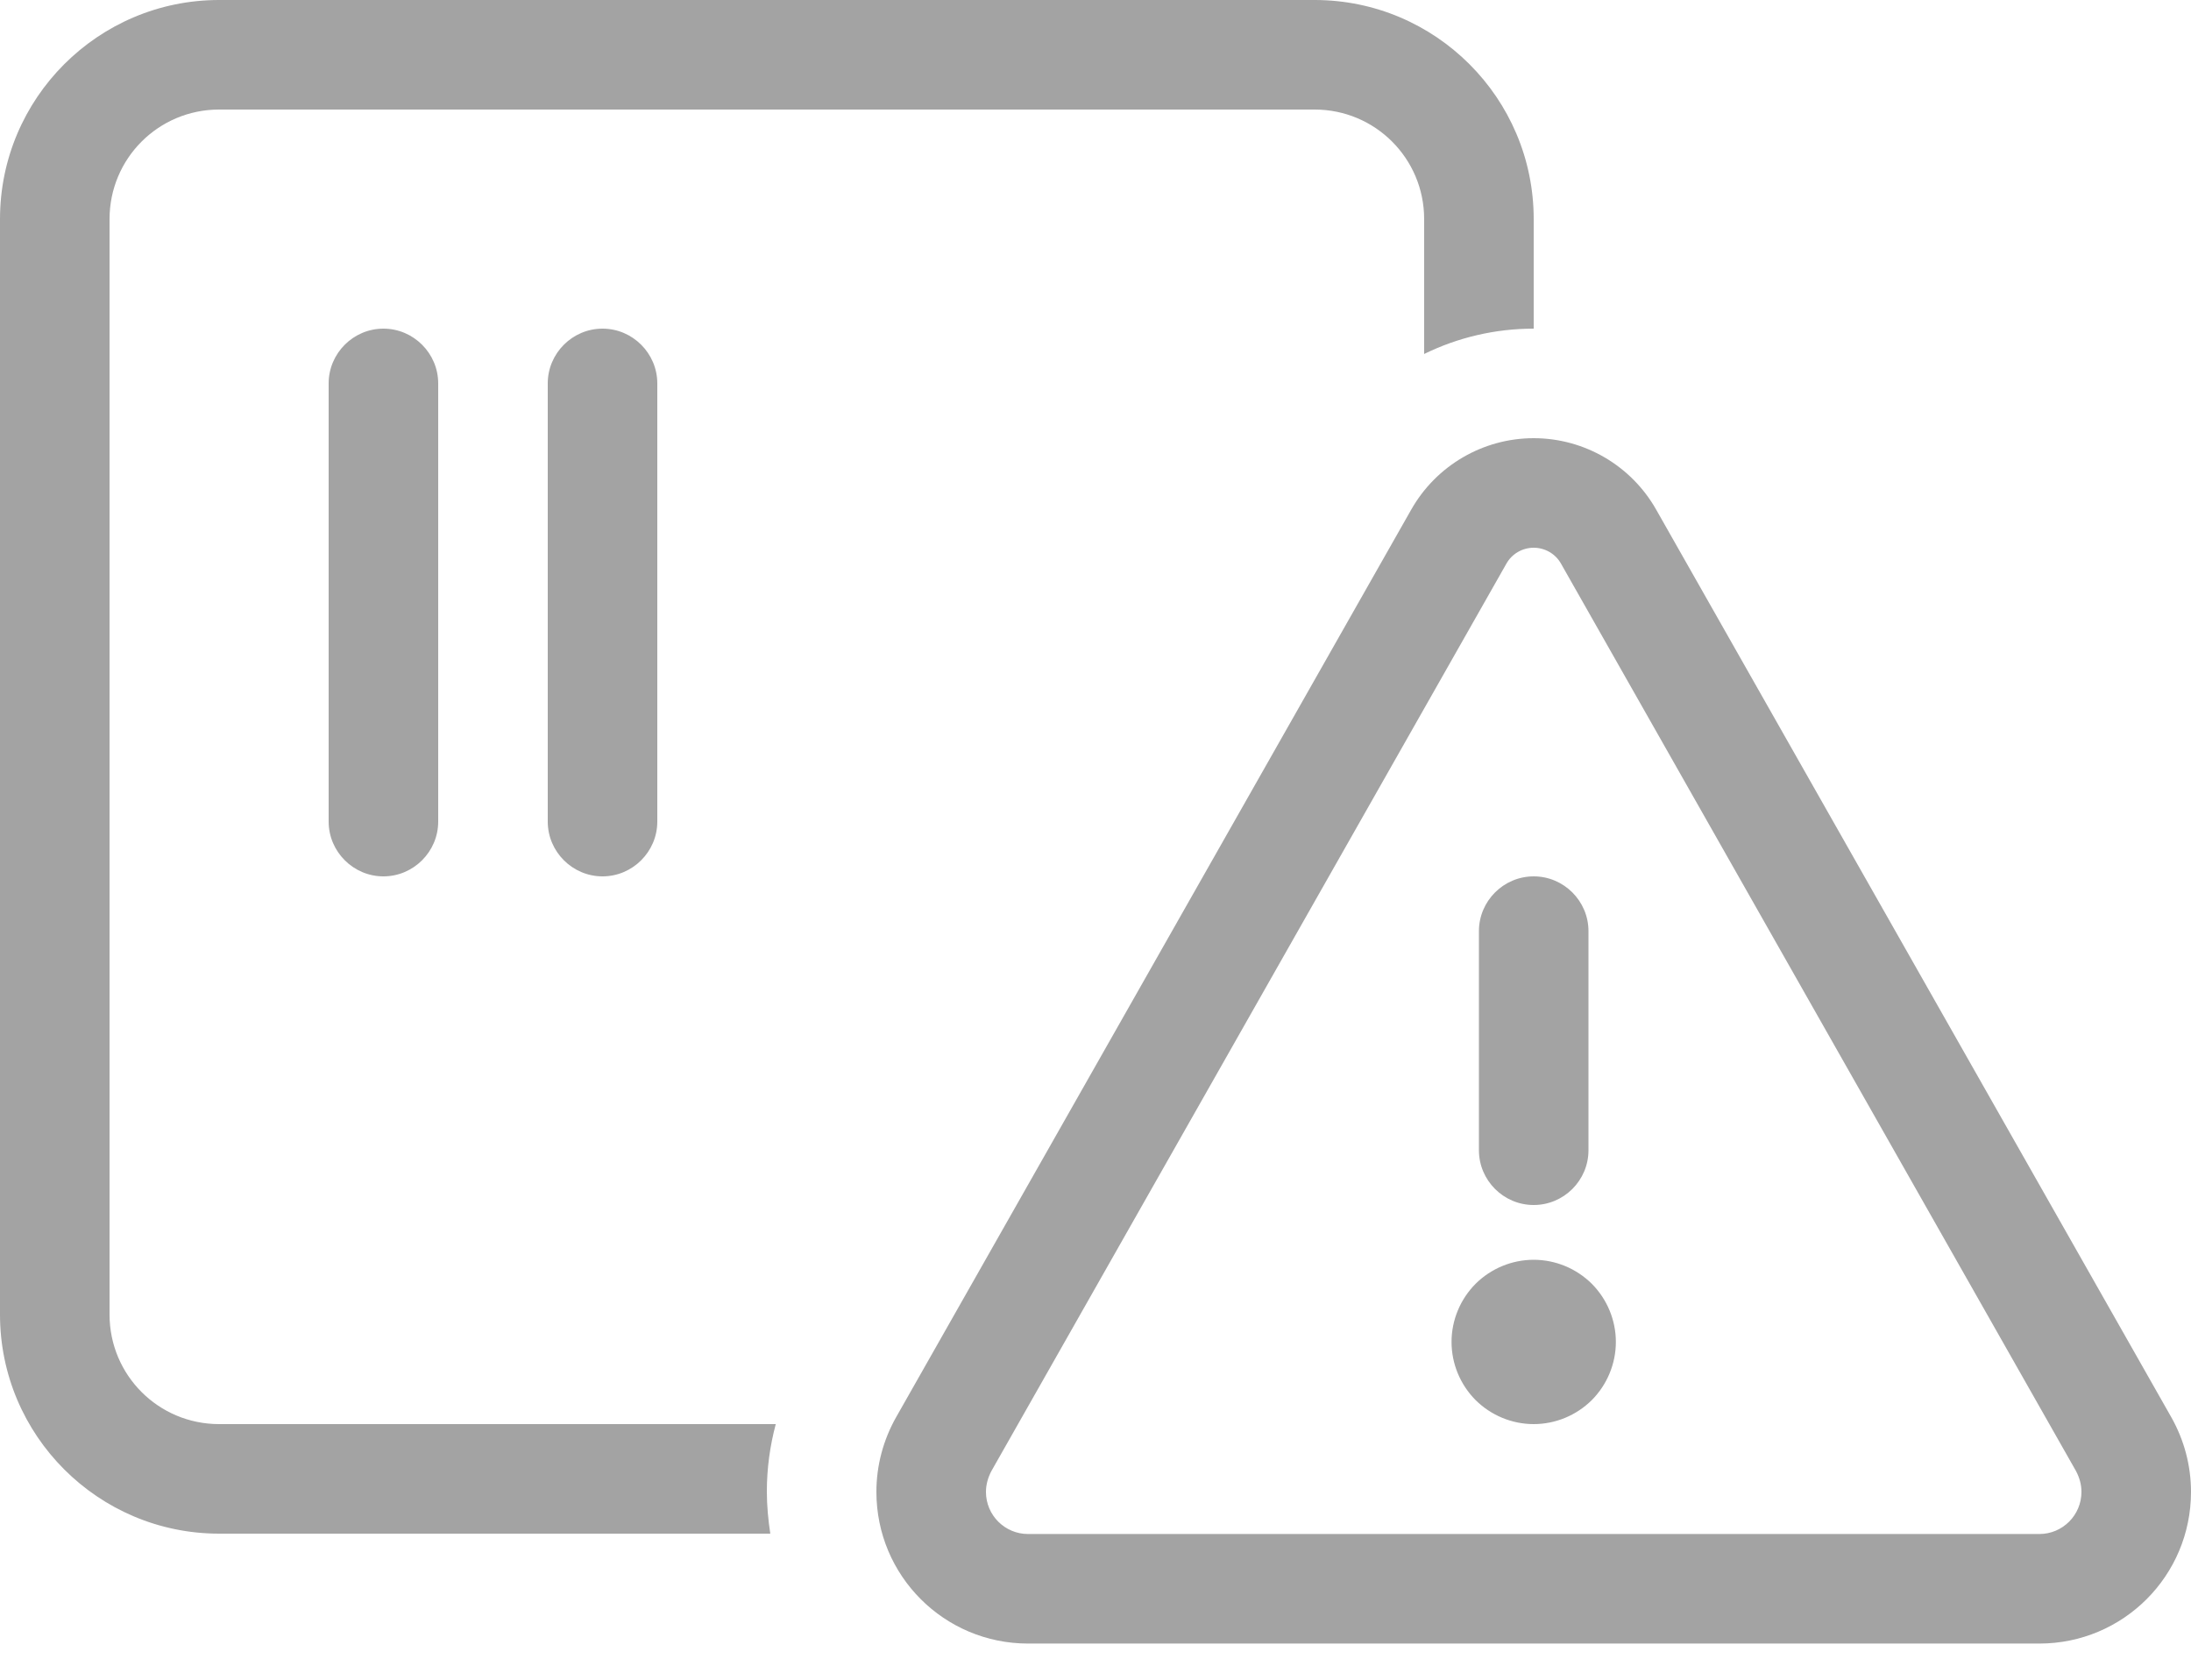<?xml version="1.0" encoding="UTF-8"?> <svg xmlns="http://www.w3.org/2000/svg" width="30" height="23" viewBox="0 0 30 23" fill="none"><g clip-path="url(#clip0_17076_9827)"><path d="M3 1.5H18C18.83 1.5 19.5 2.17 19.5 3V4.847C19.959 4.622 20.47 4.5 21 4.5V3C21 1.345 19.655 0 18 0H3C1.345 0 0 1.345 0 3V18C0 19.655 1.345 21 3 21H10.547C10.519 20.812 10.5 20.62 10.5 20.423C10.5 20.109 10.542 19.8 10.622 19.5H3C2.17 19.5 1.5 18.83 1.5 18V3C1.5 2.17 2.17 1.5 3 1.5ZM6 5.25C6 4.838 5.662 4.5 5.25 4.5C4.838 4.5 4.5 4.838 4.5 5.25V11.25C4.5 11.662 4.838 12 5.25 12C5.662 12 6 11.662 6 11.25V5.25ZM9 5.25C9 4.838 8.662 4.5 8.25 4.5C7.838 4.5 7.5 4.838 7.5 5.25V11.25C7.5 11.662 7.838 12 8.25 12C8.662 12 9 11.662 9 11.25V5.25ZM22.678 6.98C22.336 6.375 21.694 6 21 6C20.306 6 19.664 6.375 19.322 6.98L12.272 19.402C12.094 19.716 12 20.067 12 20.428C12 21.577 12.928 22.505 14.077 22.505H27.923C29.072 22.505 30 21.577 30 20.428C30 20.067 29.906 19.716 29.728 19.402L22.678 6.98ZM20.625 7.72C20.7 7.584 20.845 7.5 21 7.5C21.155 7.5 21.3 7.584 21.375 7.72L28.425 20.142C28.472 20.231 28.5 20.325 28.5 20.428C28.5 20.747 28.242 21.005 27.923 21.005H14.077C13.758 21.005 13.5 20.747 13.5 20.428C13.5 20.33 13.528 20.231 13.575 20.142L20.625 7.72ZM21.75 12.75C21.75 12.338 21.413 12 21 12C20.587 12 20.25 12.338 20.25 12.75V15.75C20.25 16.163 20.587 16.5 21 16.5C21.413 16.5 21.75 16.163 21.75 15.75V12.75ZM21 19.5C21.298 19.5 21.584 19.381 21.796 19.171C22.006 18.959 22.125 18.673 22.125 18.375C22.125 18.077 22.006 17.791 21.796 17.579C21.584 17.369 21.298 17.25 21 17.25C20.702 17.25 20.416 17.369 20.204 17.579C19.994 17.791 19.875 18.077 19.875 18.375C19.875 18.673 19.994 18.959 20.204 19.171C20.416 19.381 20.702 19.5 21 19.5Z" fill="#A3A3A3"></path></g><defs><clipPath id="clip0_17076_9827"><rect width="30" height="23" fill="white"></rect></clipPath></defs></svg> 